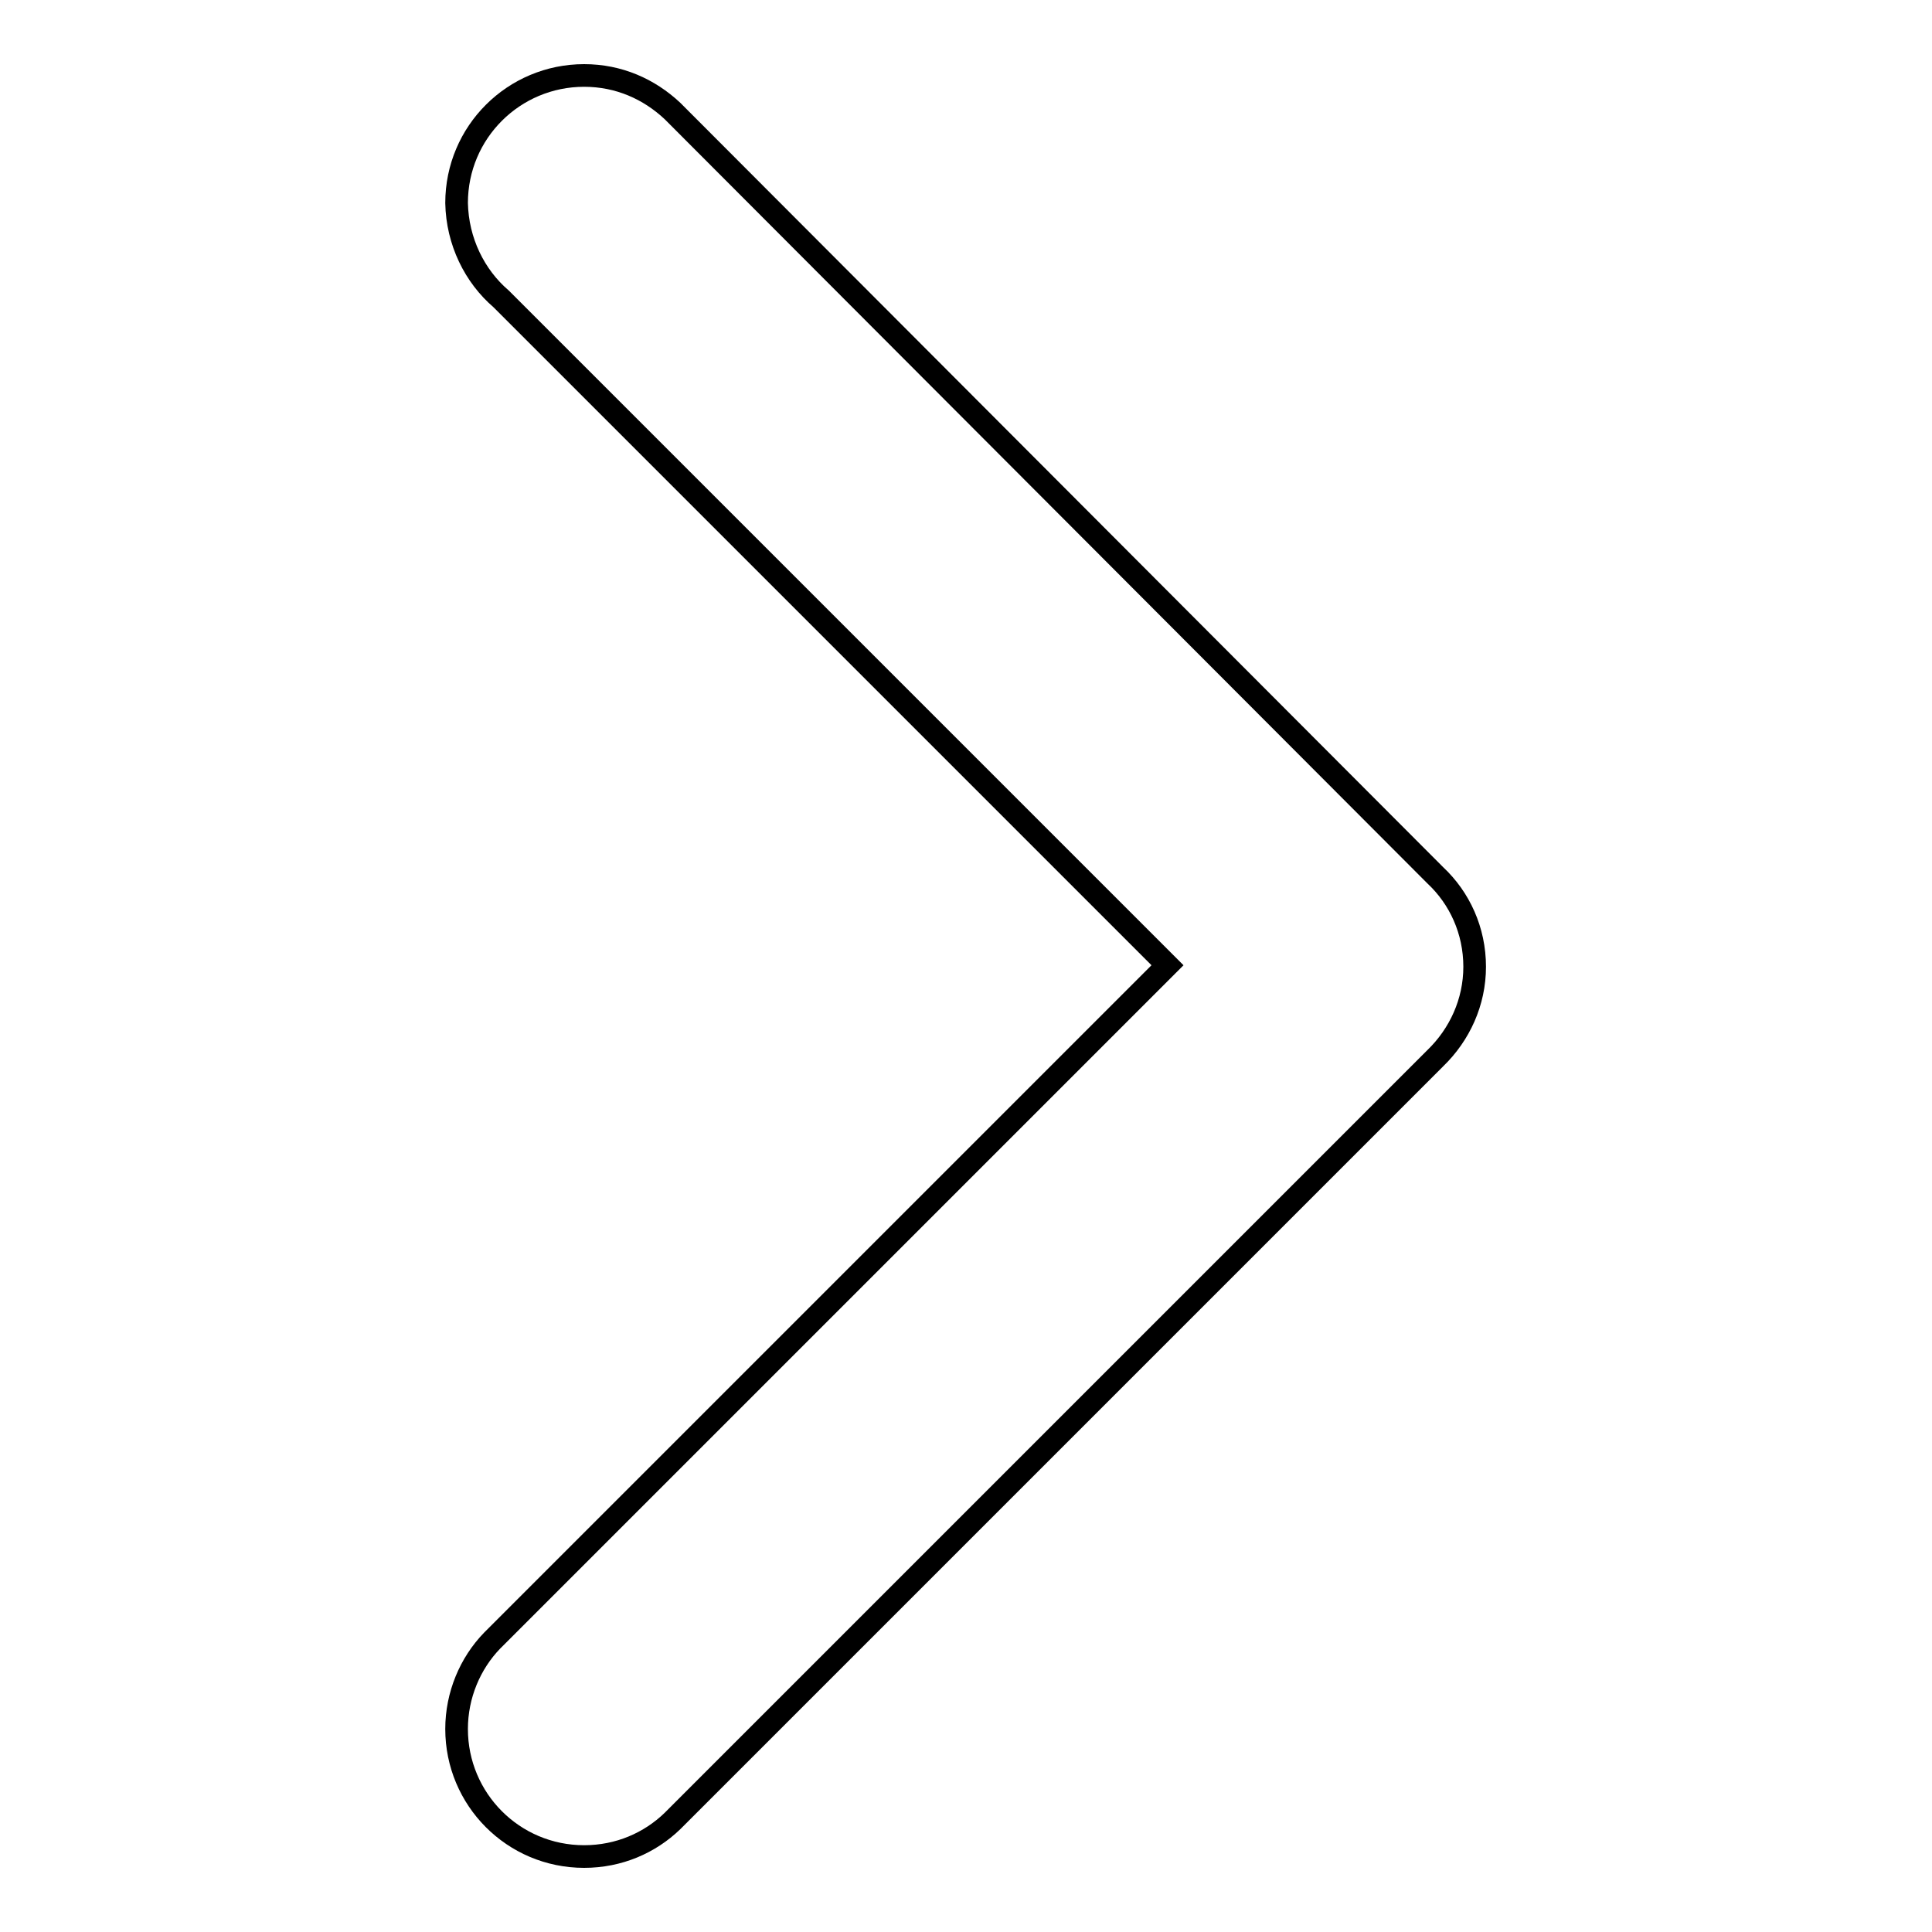 <?xml version="1.0" encoding="utf-8"?>
<!-- Svg Vector Icons : http://www.onlinewebfonts.com/icon -->
<!DOCTYPE svg PUBLIC "-//W3C//DTD SVG 1.1//EN" "http://www.w3.org/Graphics/SVG/1.1/DTD/svg11.dtd">
<svg version="1.1" xmlns="http://www.w3.org/2000/svg" xmlns:xlink="http://www.w3.org/1999/xlink" x="0px" y="0px" viewBox="0 0 256 256" enable-background="new 0 0 256 256" xml:space="preserve">
<g><g><path stroke-width="3" fill-opacity="0" stroke="#000000"  d="M66.4,39.6l88.3,88.3l-89.5,89.5c-2.9,3-4.7,7.2-4.7,11.7c0,9.3,7.5,16.9,16.9,16.9c4.6,0,8.7-1.8,11.7-4.7l0,0l101.1-101.1c3.2-3.1,5.2-7.4,5.2-12.1c0,0,0,0,0,0v0c0-4.8-2-9.1-5.2-12.1l0,0L89.1,14.7C86,11.8,82,10,77.4,10c-9.3,0-16.9,7.5-16.9,16.9C60.6,32,62.9,36.6,66.4,39.6L66.4,39.6z"/></g></g>
</svg>